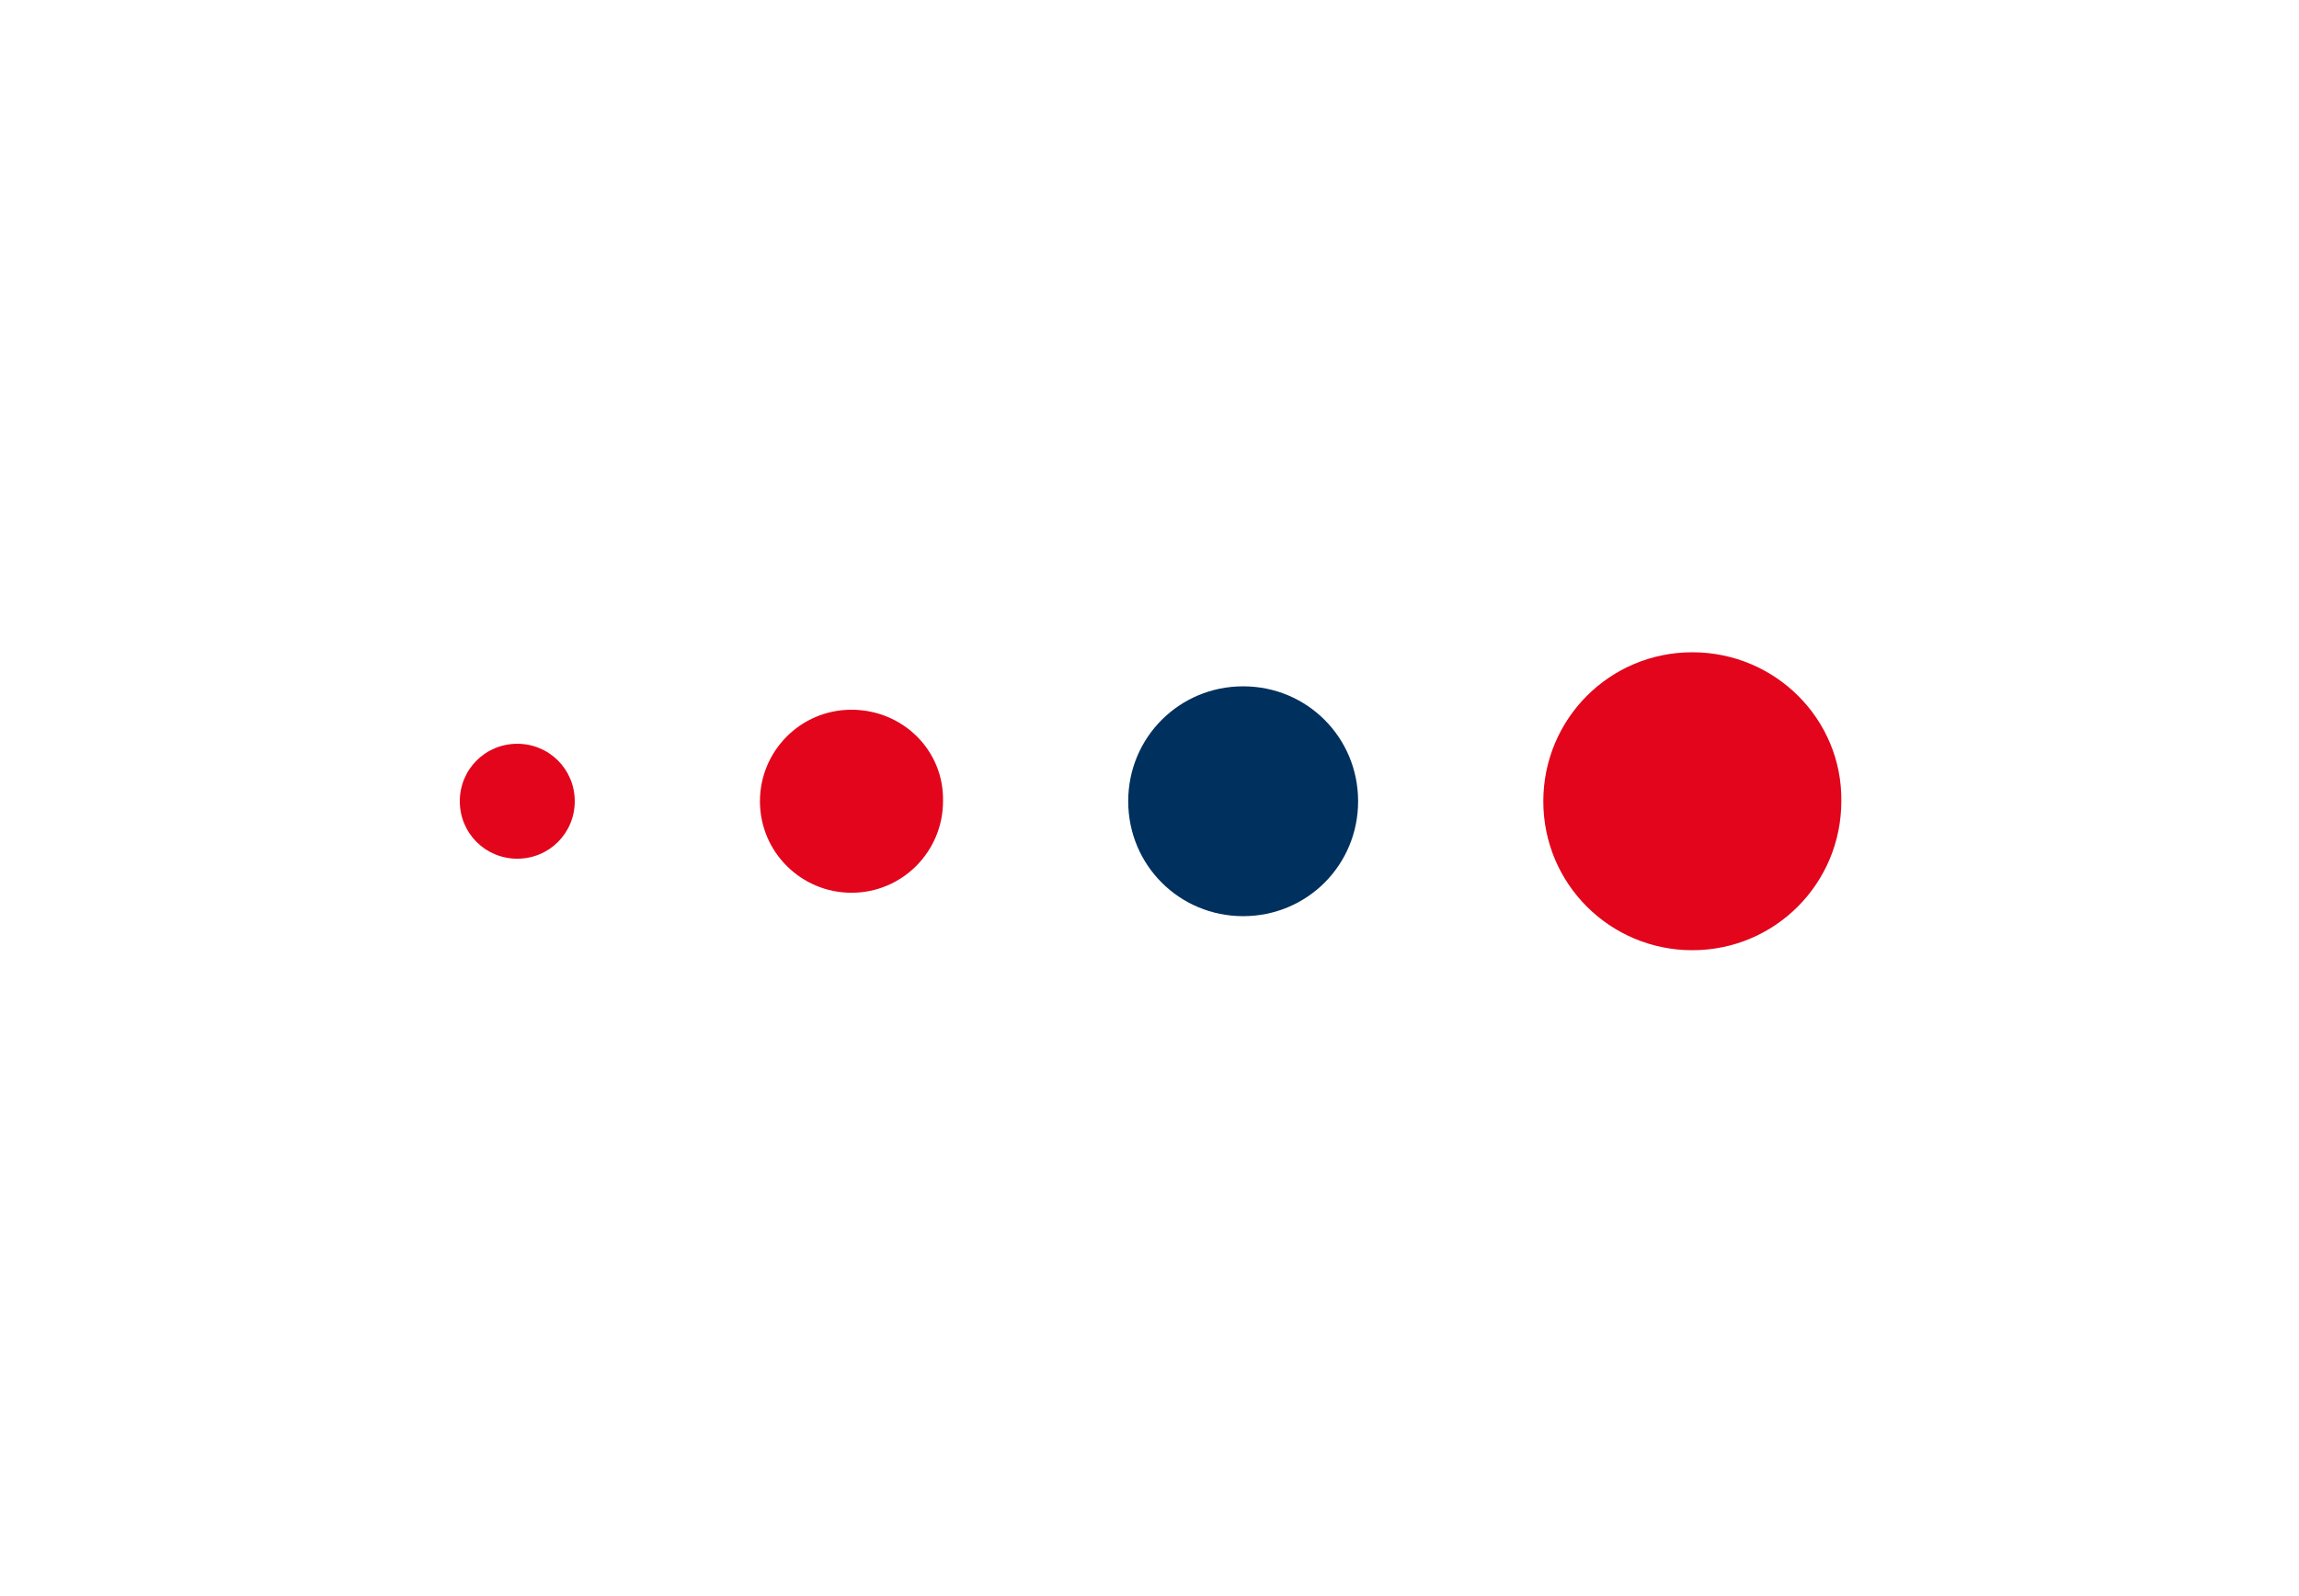 <?xml version="1.0" encoding="utf-8"?>
<!-- Generator: Adobe Illustrator 19.0.0, SVG Export Plug-In . SVG Version: 6.00 Build 0)  -->
<svg version="1.1" id="Ebene_1" xmlns="http://www.w3.org/2000/svg" xmlns:xlink="http://www.w3.org/1999/xlink" x="0px" y="0px"
	 width="216px" height="150px" viewBox="0 0 216 150" style="enable-background:new 0 0 216 150;" xml:space="preserve">
<g>
	<path id="XMLID_24_" style="fill:#E2051B;" d="M159,61.3c-7.8,0-14,6.3-14,14c0,7.8,6.3,14,14,14c7.8,0,14-6.3,14-14
		C173.1,67.6,166.8,61.3,159,61.3L159,61.3z"/>
	<path id="XMLID_23_" style="fill:#00305D;" d="M116.8,64.5c-6,0-10.8,4.8-10.8,10.8c0,6,4.8,10.8,10.8,10.8c6,0,10.8-4.8,10.8-10.8
		C127.6,69.3,122.8,64.5,116.8,64.5L116.8,64.5z"/>
	<path id="XMLID_22_" style="fill:#E2051B;" d="M48.6,69.9c-3,0-5.4,2.4-5.4,5.4c0,3,2.4,5.4,5.4,5.4c3,0,5.4-2.4,5.4-5.4
		C54,72.3,51.6,69.9,48.6,69.9L48.6,69.9z"/>
	<path id="XMLID_20_" style="fill:#E2051B;" d="M80,66.7c-4.8,0-8.6,3.9-8.6,8.6c0,4.8,3.9,8.6,8.6,8.6c4.8,0,8.6-3.9,8.6-8.6
		C88.7,70.5,84.8,66.7,80,66.7L80,66.7z"/>
</g>
</svg>
